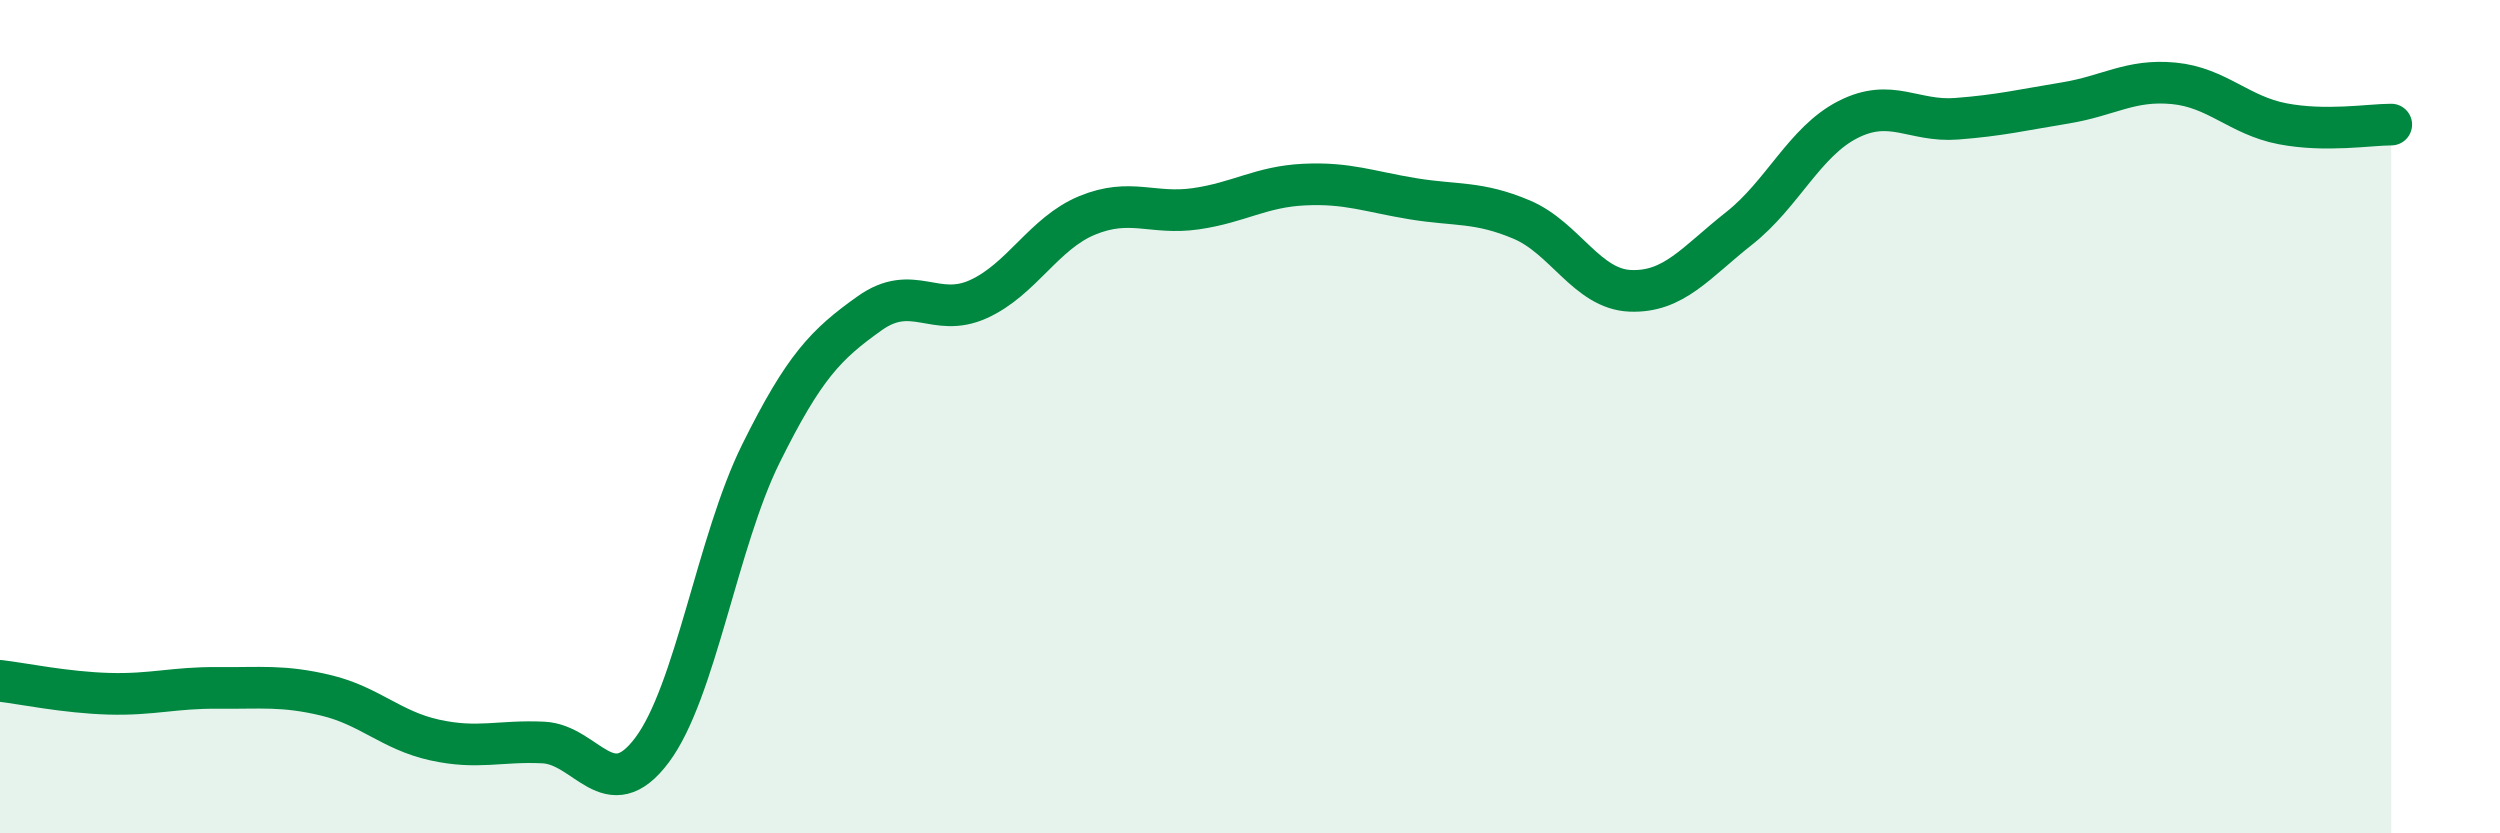 
    <svg width="60" height="20" viewBox="0 0 60 20" xmlns="http://www.w3.org/2000/svg">
      <path
        d="M 0,16.34 C 0.52,16.4 1.57,16.62 2.61,16.65 C 3.65,16.68 4.18,16.5 5.22,16.51 C 6.26,16.52 6.79,16.44 7.83,16.69 C 8.87,16.94 9.39,17.53 10.43,17.76 C 11.47,17.99 12,17.77 13.04,17.82 C 14.08,17.87 14.61,19.39 15.65,18 C 16.69,16.61 17.22,12.99 18.26,10.89 C 19.3,8.79 19.83,8.26 20.87,7.52 C 21.91,6.78 22.44,7.65 23.48,7.18 C 24.52,6.71 25.05,5.6 26.09,5.17 C 27.13,4.74 27.66,5.16 28.7,5.01 C 29.74,4.86 30.26,4.48 31.3,4.43 C 32.34,4.38 32.87,4.6 33.91,4.77 C 34.95,4.94 35.48,4.83 36.52,5.27 C 37.56,5.71 38.09,6.94 39.13,6.98 C 40.17,7.02 40.7,6.3 41.74,5.48 C 42.78,4.66 43.31,3.4 44.35,2.87 C 45.39,2.34 45.92,2.93 46.96,2.85 C 48,2.77 48.53,2.64 49.57,2.47 C 50.61,2.3 51.13,1.9 52.17,2 C 53.21,2.1 53.74,2.77 54.78,2.97 C 55.82,3.17 56.87,2.99 57.39,2.99L57.39 20L0 20Z"
        fill="#008740"
        opacity="0.1"
        stroke-linecap="round"
        stroke-linejoin="round"
      />
      <path
        d="M 0,16.34 C 0.52,16.4 1.57,16.62 2.61,16.65 C 3.65,16.68 4.18,16.5 5.22,16.51 C 6.26,16.52 6.79,16.44 7.83,16.69 C 8.87,16.94 9.39,17.53 10.43,17.76 C 11.47,17.99 12,17.77 13.04,17.82 C 14.08,17.87 14.61,19.39 15.65,18 C 16.69,16.61 17.22,12.99 18.26,10.89 C 19.3,8.79 19.83,8.26 20.87,7.52 C 21.91,6.78 22.44,7.65 23.48,7.18 C 24.52,6.71 25.05,5.6 26.09,5.17 C 27.13,4.74 27.66,5.16 28.7,5.01 C 29.74,4.86 30.26,4.48 31.3,4.43 C 32.34,4.38 32.87,4.6 33.91,4.77 C 34.95,4.94 35.48,4.83 36.52,5.27 C 37.56,5.71 38.09,6.94 39.13,6.98 C 40.17,7.02 40.7,6.3 41.74,5.48 C 42.78,4.66 43.31,3.4 44.35,2.87 C 45.39,2.34 45.92,2.93 46.96,2.85 C 48,2.77 48.53,2.64 49.57,2.47 C 50.61,2.3 51.13,1.9 52.17,2 C 53.21,2.1 53.74,2.77 54.78,2.97 C 55.82,3.17 56.87,2.99 57.39,2.99"
        stroke="#008740"
        stroke-width="1"
        fill="none"
        stroke-linecap="round"
        stroke-linejoin="round"
      />
    </svg>
  